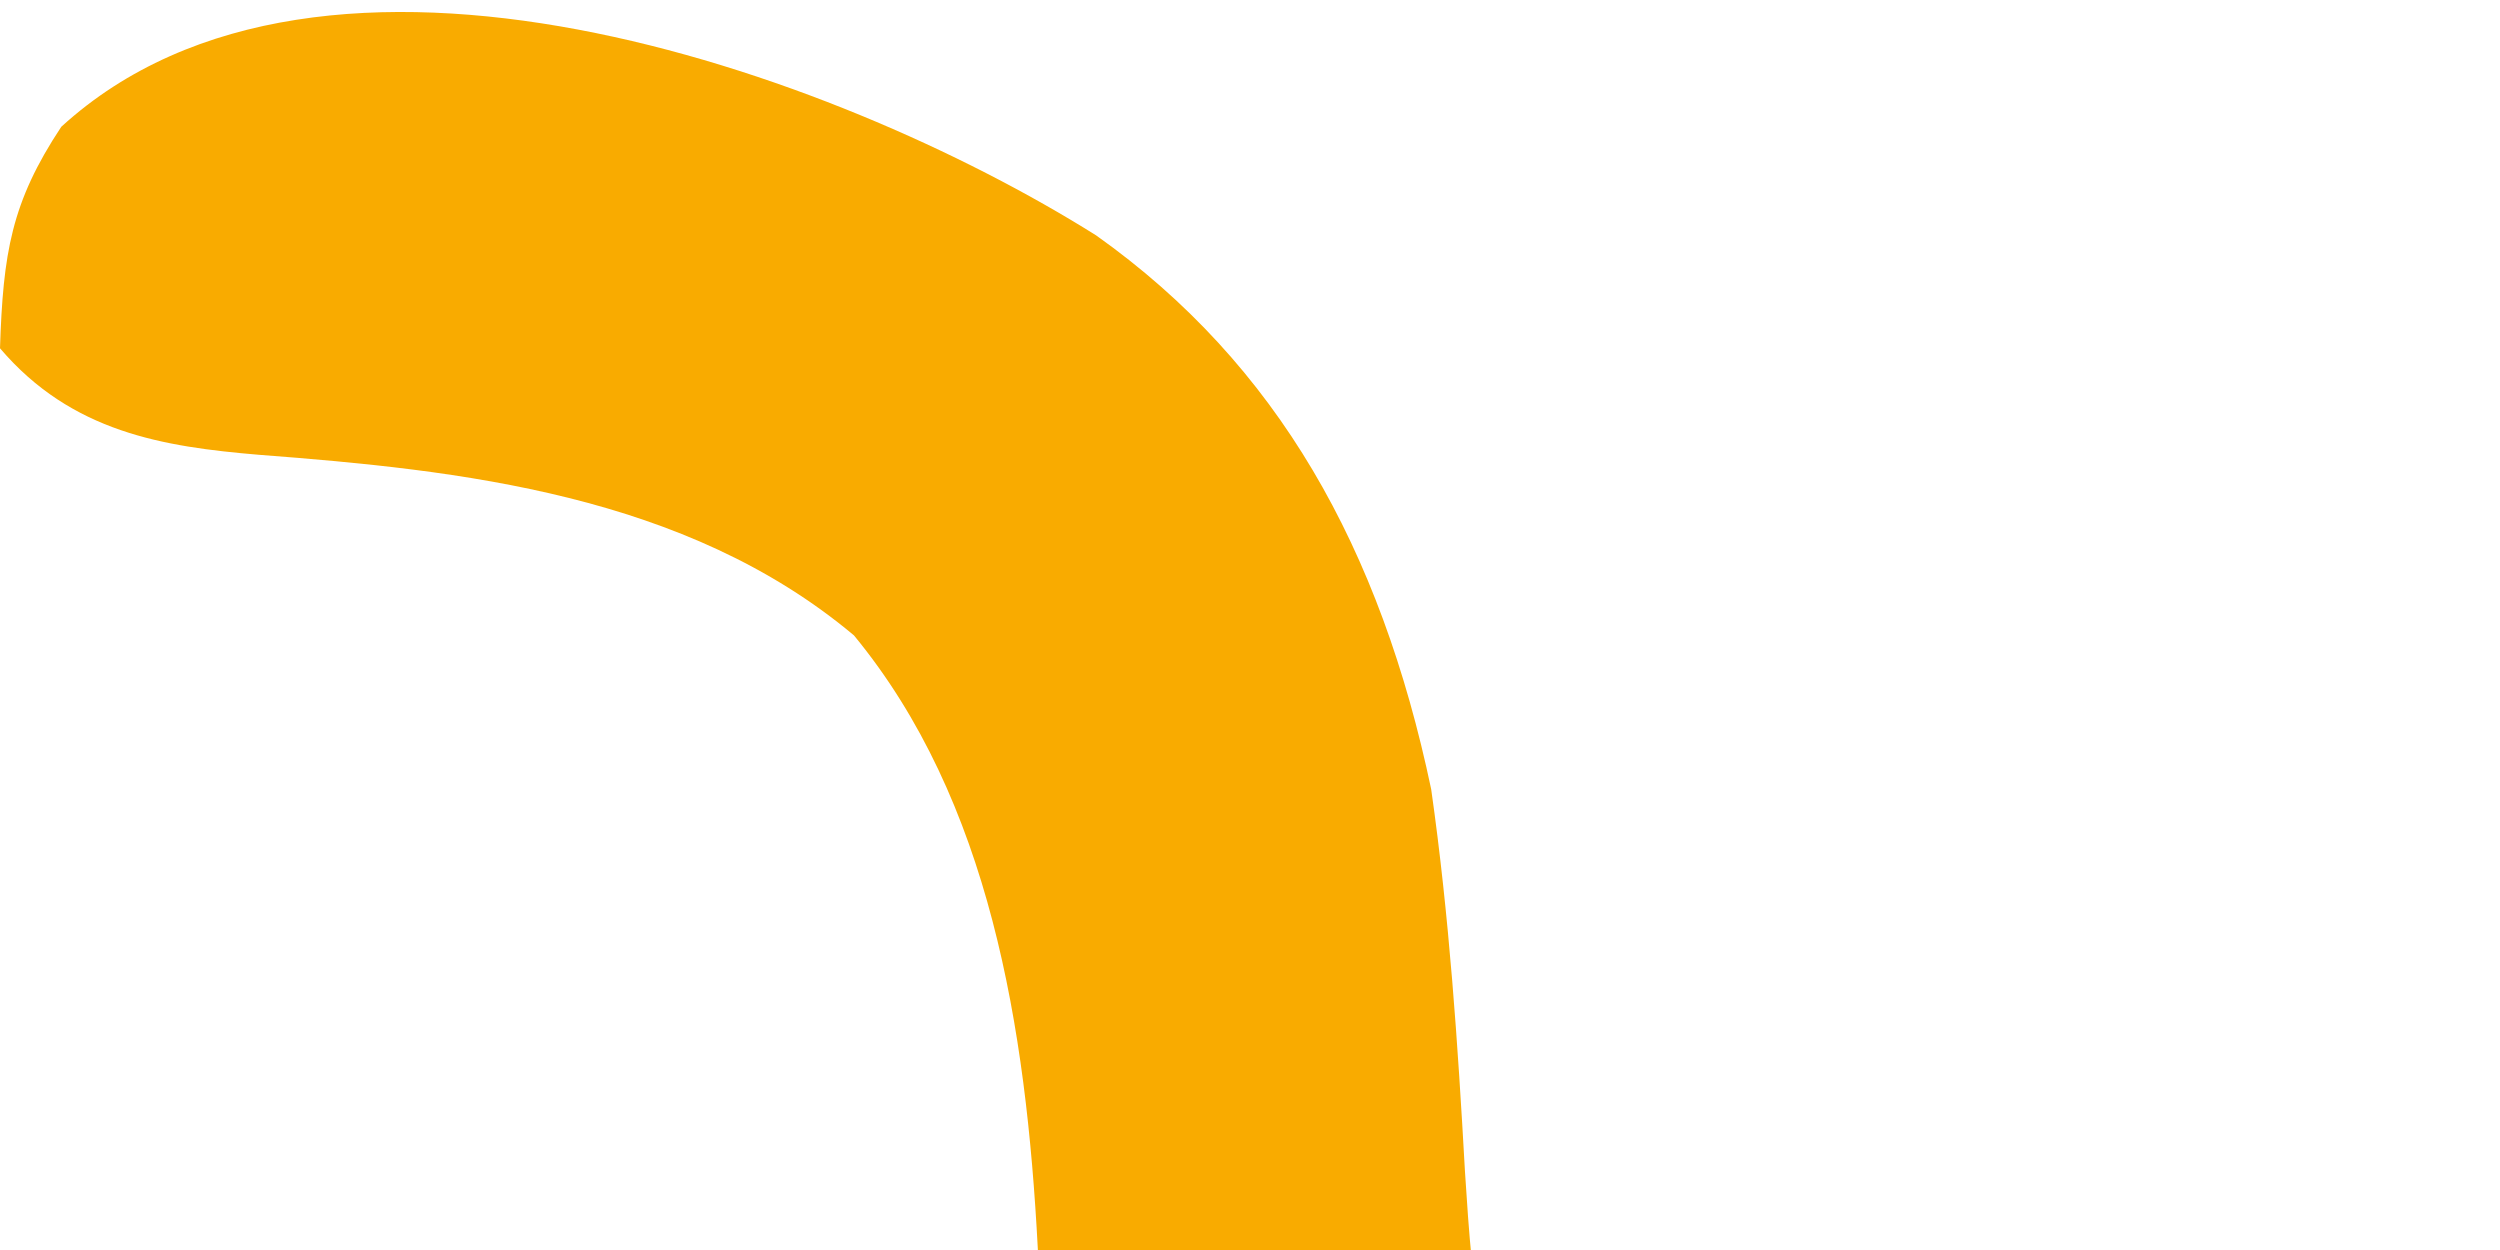 <svg width="130" height="65" viewBox="0 0 130 65" fill="none" xmlns="http://www.w3.org/2000/svg">
<path d="M57 12.241C66.45 18.948 71.791 28.526 74.422 41.043C75.358 47.626 75.807 54.272 76.179 60.93C76.584 67.317 77.038 72.512 80 77.98C86.844 82.598 94.215 82.022 101.938 82.088C121.28 82.256 121.28 82.256 127.562 88.912C129.319 92.766 129.612 94.798 129 99.11C126.42 104.12 123.59 106.346 119 108.501C114.124 109.714 109.379 109.899 104.418 109.955C103.604 109.965 102.791 109.974 101.952 109.984C100.237 110 98.522 110.013 96.806 110.022C95.066 110.035 93.325 110.059 91.585 110.094C71.561 110.492 71.561 110.492 63.188 102.192C54.807 90.386 54.563 79.748 53.965 64.911C53.361 53.426 51.471 41.616 44.406 33.041C35.651 25.699 23.906 24.444 13.472 23.65C8.499 23.231 3.725 22.483 0 18.11C0.162 13.177 0.58 10.526 3.188 6.591C16.77 -5.811 43.292 3.629 57 12.241Z" fill="#F9AB00"/>
</svg>
